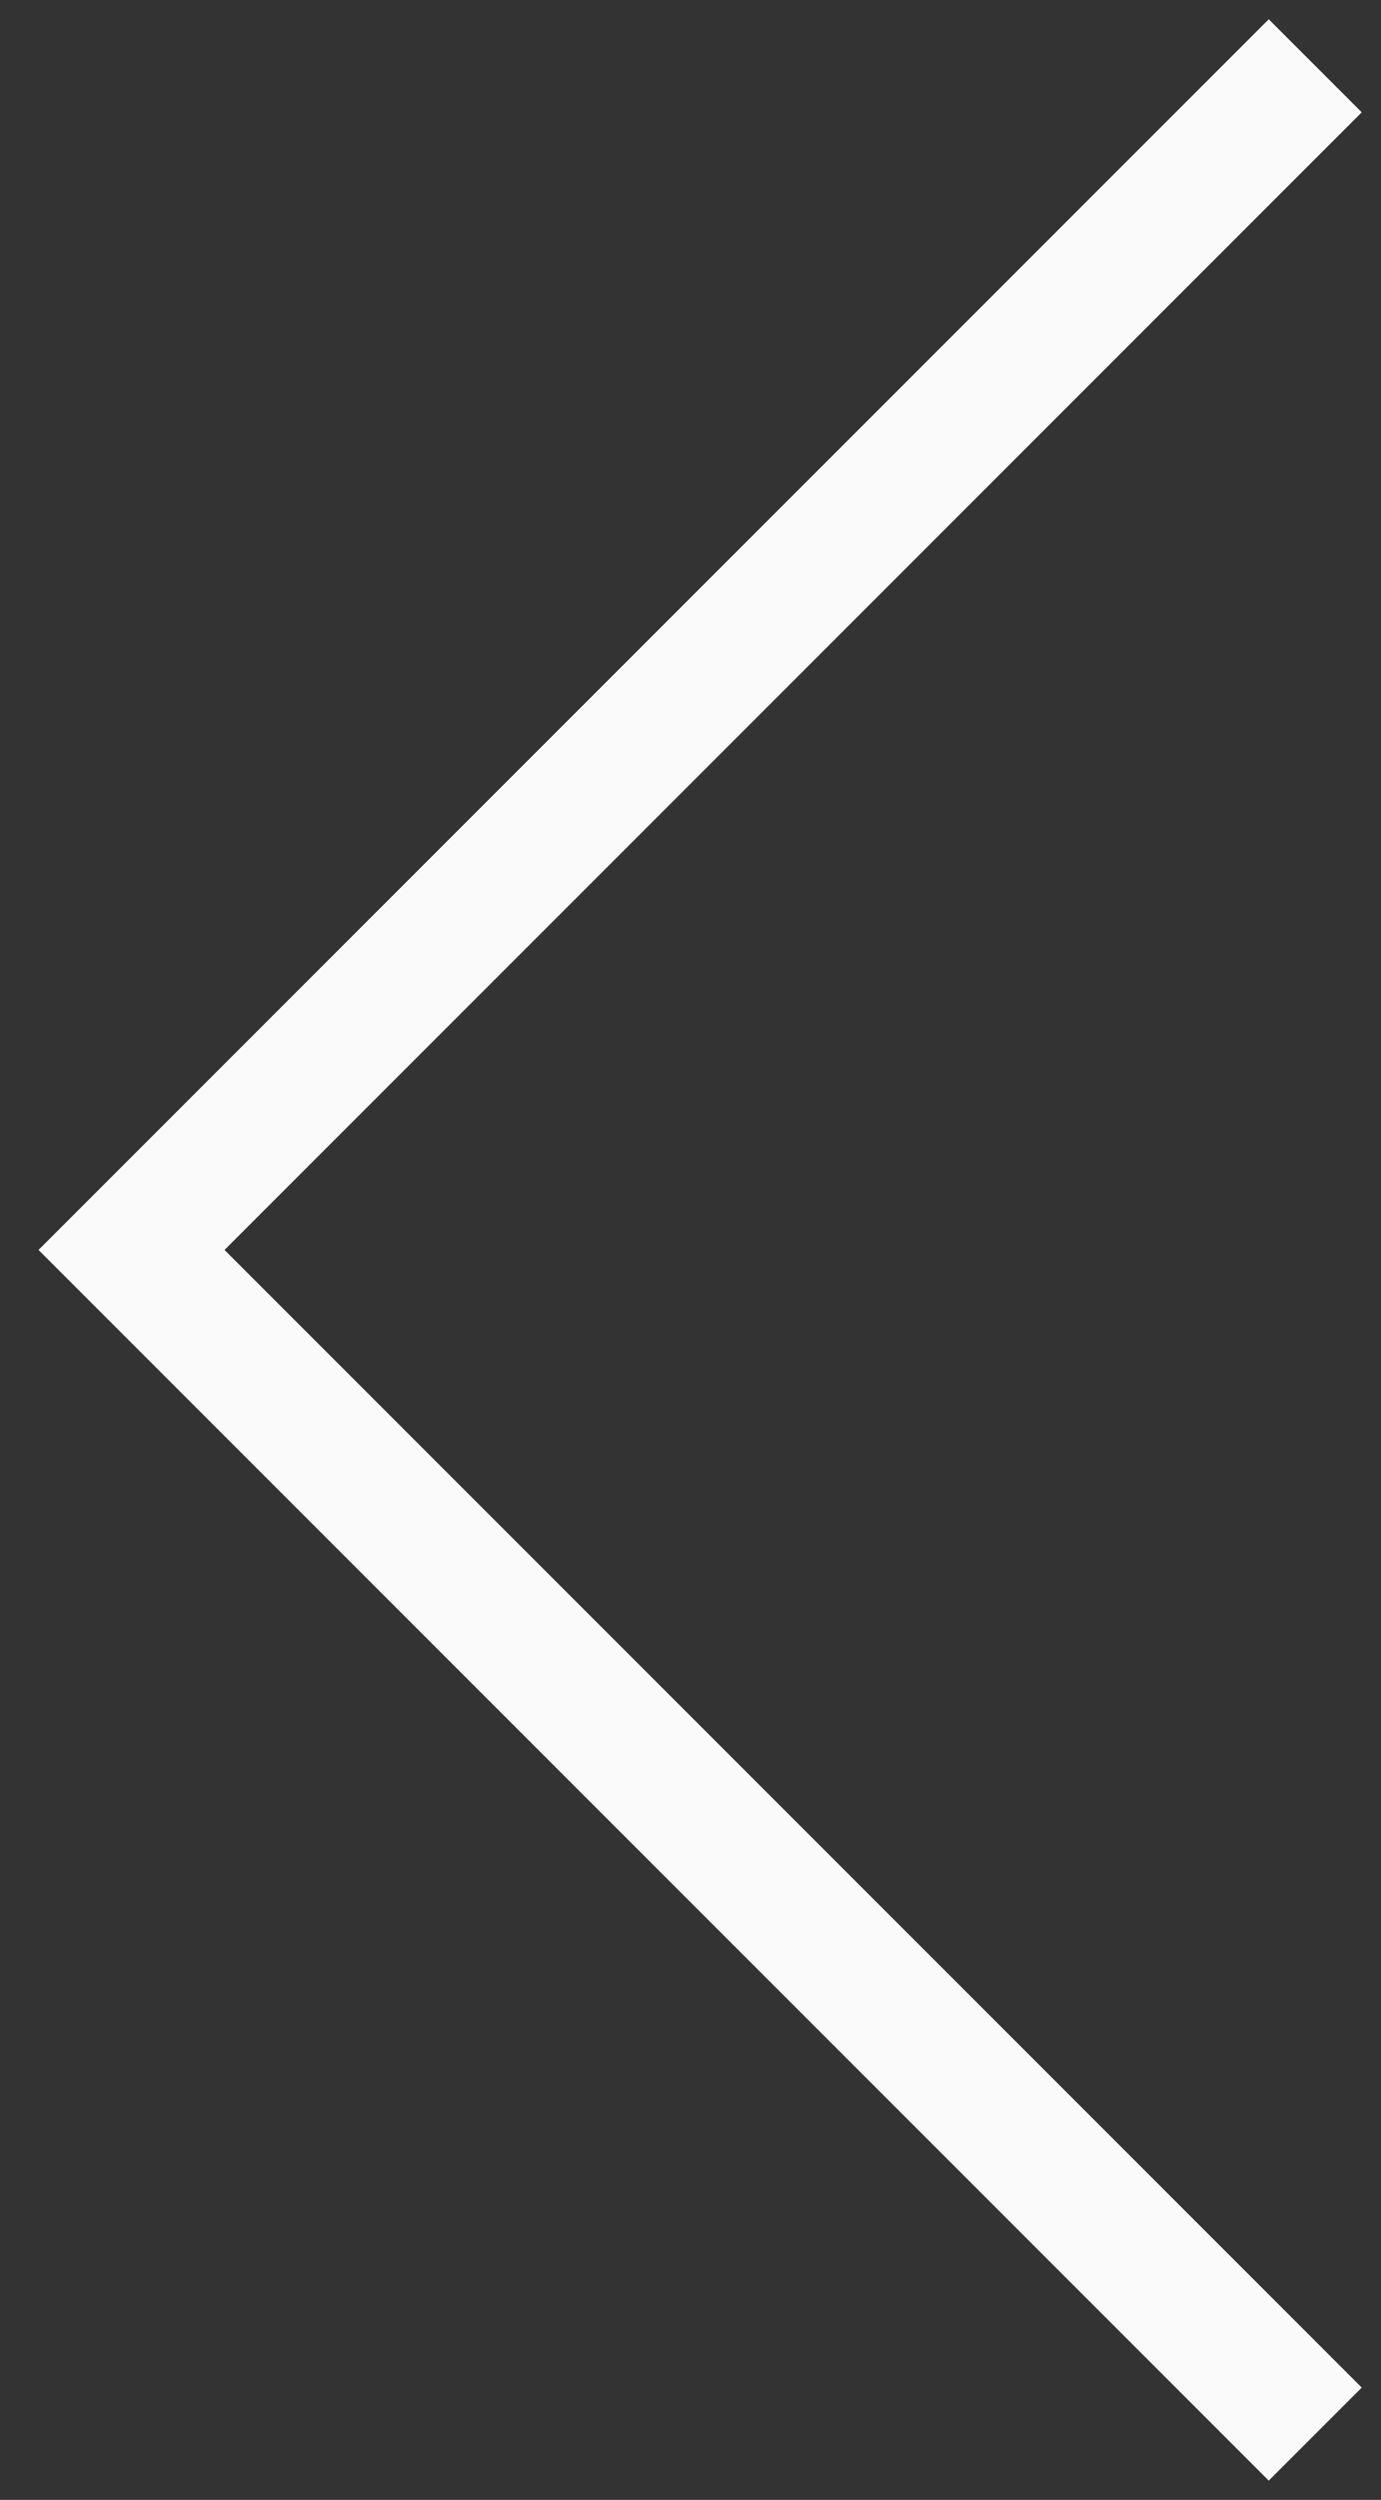 <?xml version="1.0" encoding="UTF-8"?> <svg xmlns="http://www.w3.org/2000/svg" width="21" height="38" viewBox="0 0 21 38" fill="none"><rect x="0" y="0" width="21" height="38" fill="#333333" stroke="none"/><path d="M20 1L2 19L20 37" stroke="#FAFAFA" stroke-width="2"></path></svg> 